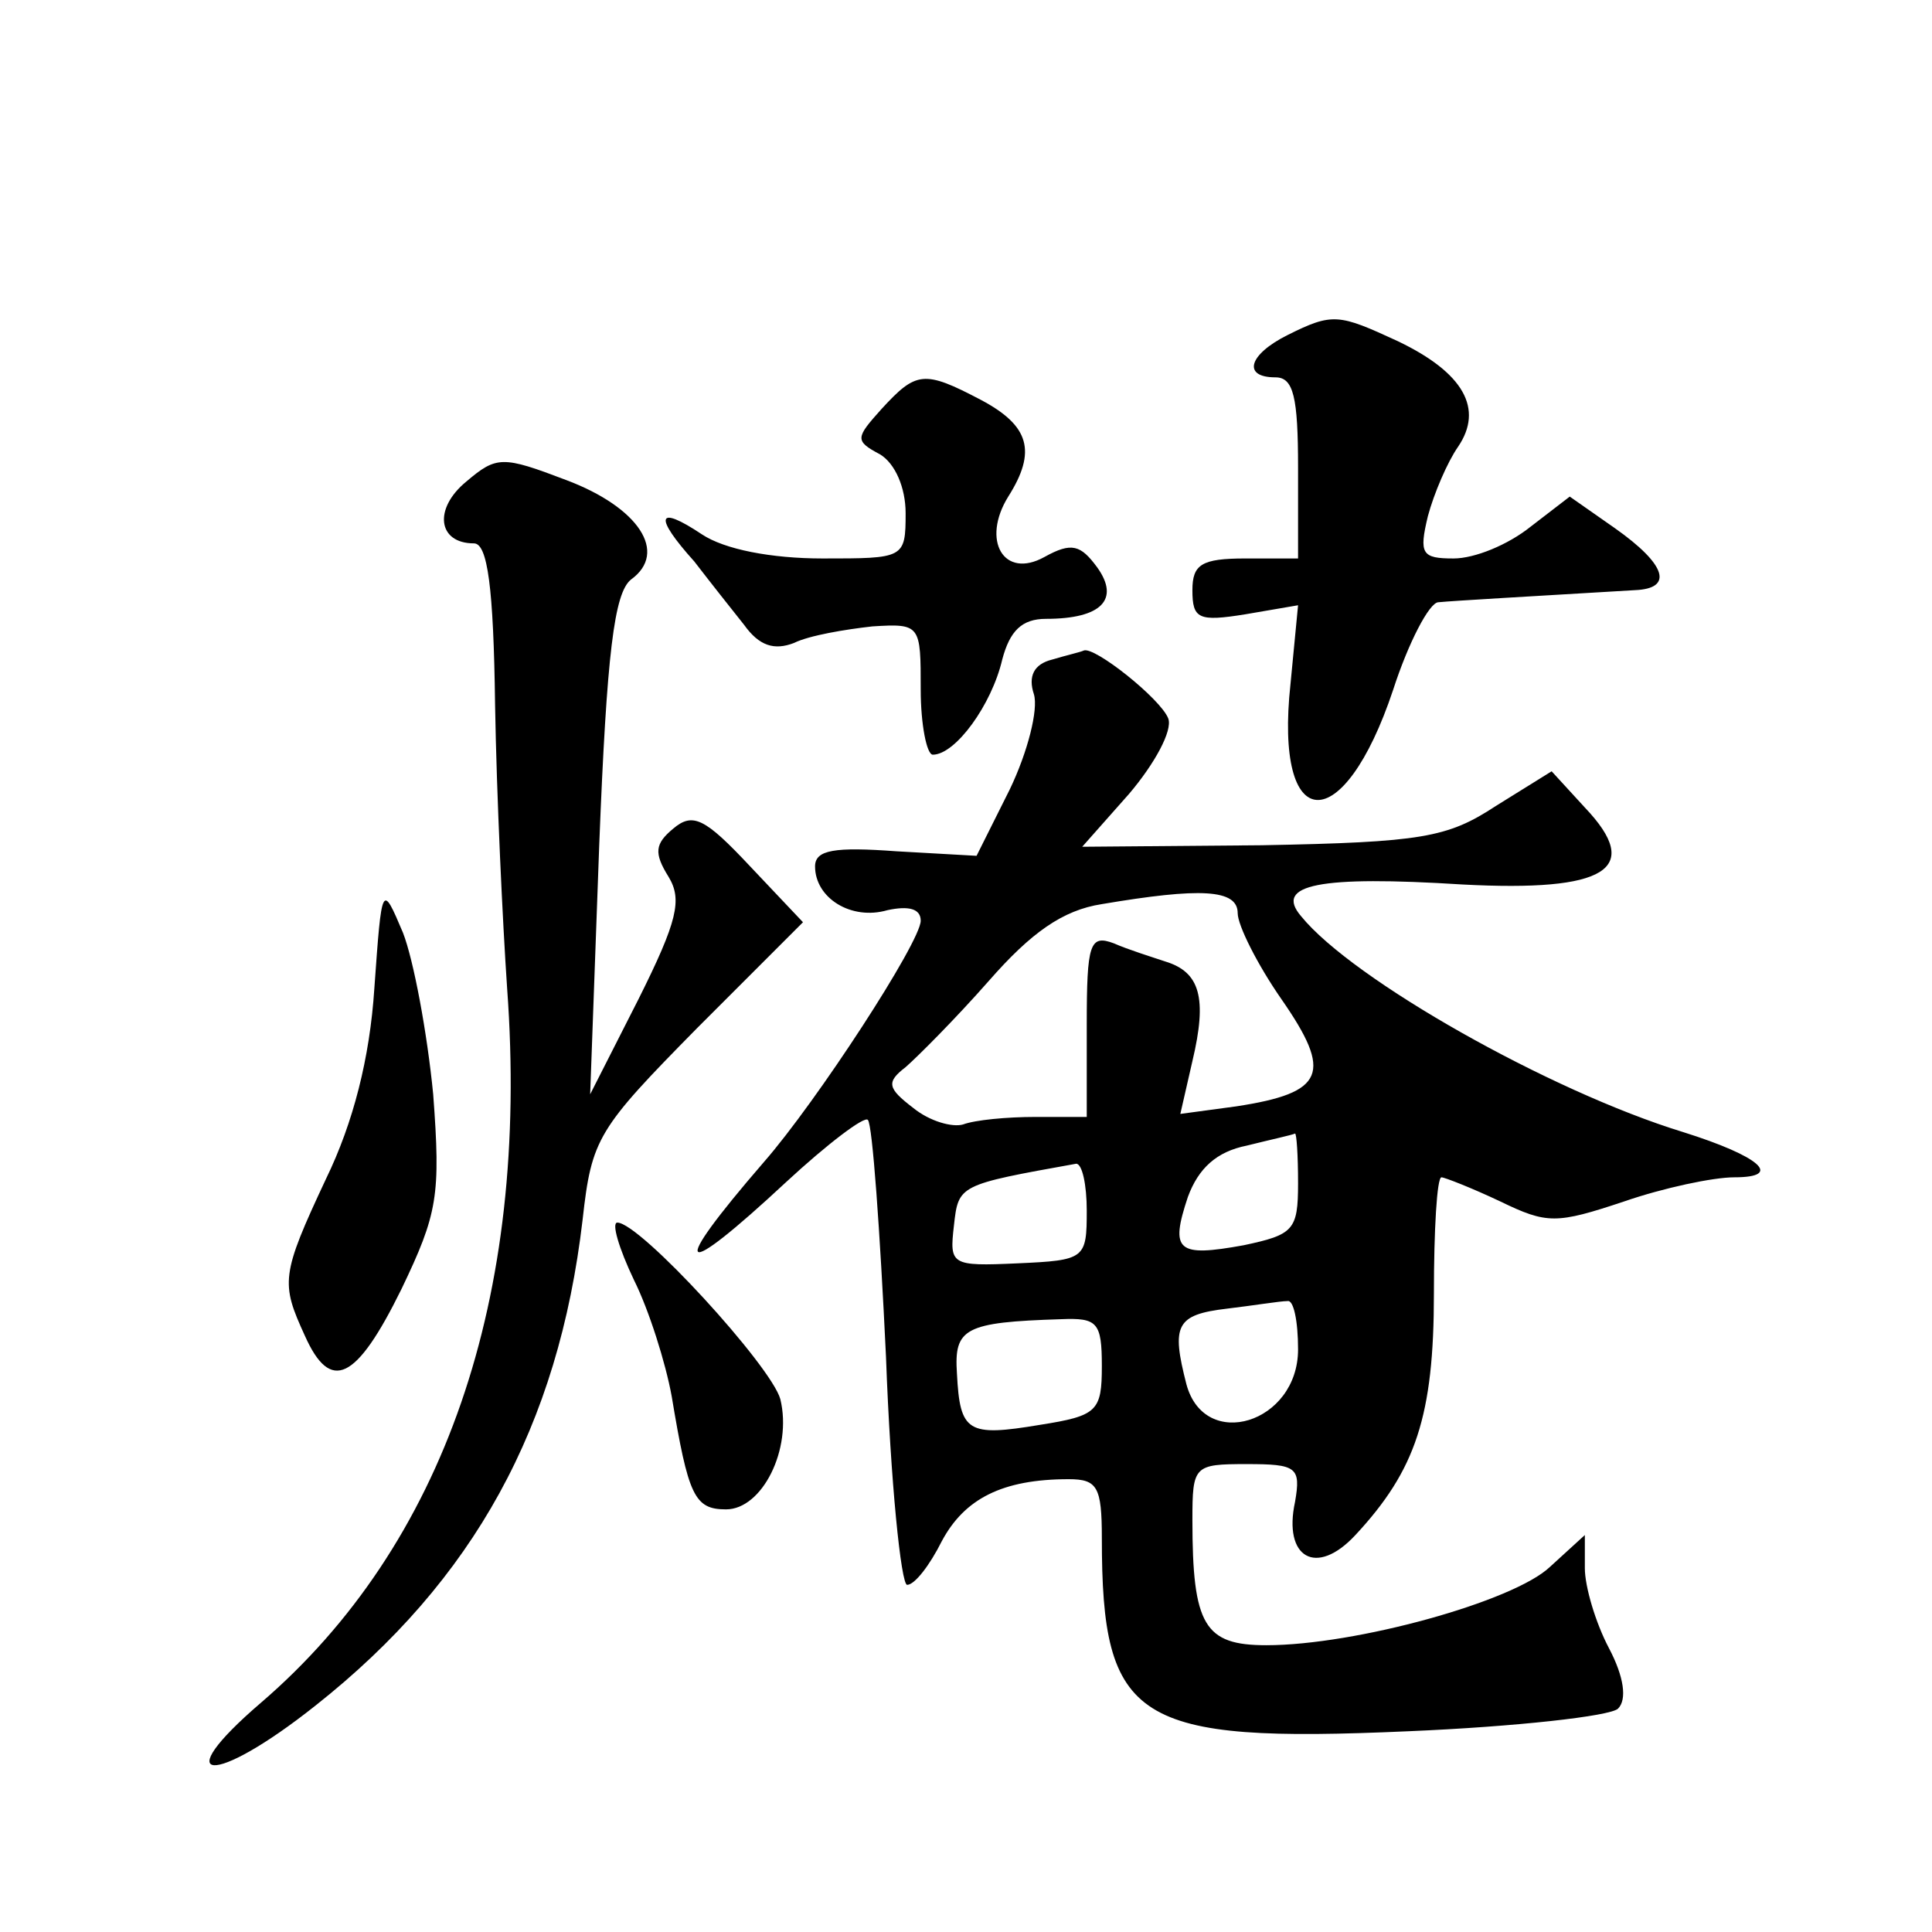 <?xml version="1.0" standalone="no"?>
<!DOCTYPE svg PUBLIC "-//W3C//DTD SVG 20010904//EN"
 "http://www.w3.org/TR/2001/REC-SVG-20010904/DTD/svg10.dtd">
<svg version="1.0" xmlns="http://www.w3.org/2000/svg"
 width="128pt" height="128pt" viewBox="0 0 128 128"
 preserveAspectRatio="xMidYMid meet">
<g transform="translate(0,128) scale(0.1,-0.1)"
fill="#0" stroke="none">
<path d="M853 1058 c-26 -13 -30 -28 -8 -28 12 0 15 -13 15 -60 l0 -60 -35 0 c-29
0 -35 -4 -35 -21 0 -19 4 -21 35 -16 l35 6 -5 -52 c-11 -101 35 -103 68 -4 10 31
24 58 30 58 10 1 63 4 130 8 26 1 21 17 -13 41 l-30 21 -26 -20 c-15 -12 -37 -21
-51 -21 -21 0 -23 3 -17 28 4 15 13 36 20 46 17 25 4 49 -40 70 -39 18 -43 19 -73
4z M584 1009 c-17 -19 -18 -21 -1 -30 10 -6 17 -22 17 -39 0 -30 -1 -30 -55 -30
-34 0 -65 6 -80 16 -30 20 -32 12 -5 -18 10 -13 25 -32 33 -42 10 -14 20 -17 33
-12 10 5 34 9 52 11 32 2 32 1 32 -42 0 -23 4 -43 8 -43 15 0 39 33 46 63 5 19
13 27 29 27 37 0 49 13 34 34 -11 15 -17 17 -35 7 -27 -15 -42 11 -24 40 19 30
14 47 -18 64 -38 20 -43 19 -66 -6z M309 961 c-22 -18 -19 -41 5 -41 9 0 13 -29
14 -107 1 -60 5 -144 8 -188 15 -205 -42 -369 -163 -473 -63 -54 -32 -56 36 -2
105 83 161 185 177 322 6 54 10 60 76 127 l70 70 -35 37 c-30 32 -38 36 -51 25
-12 -10 -13 -16 -3 -32 9 -15 6 -29 -20 -81 l-32 -63 6 165 c5 128 10 167 21 176
25 18 5 48 -43 66 -42 16 -46 16 -66 -1z M697 843 c-12 -3 -16 -11 -12 -23 3 -10
-4 -38 -16 -63 l-22 -44 -53 3 c-41 3 -54 1 -54 -10 0 -21 24 -36 48 -29 14 3 22
1 22 -7 0 -14 -69 -120 -104 -160 -64 -74 -57 -80 15 -13 27 25 52 44 54 41 3 -3
8 -73 12 -157 3 -83 10 -151 14 -151 5 0 15 13 23 29 15 28 40 41 84 41 19 0 22
-5 22 -39 0 -122 22 -136 203 -128 71 3 134 10 139 15 6 6 4 21 -6 40 -9 17 -16
41 -16 53 l0 22 -23 -21 c-24 -23 -129 -52 -188 -52 -41 0 -49 13 -49 83 0 36 1
37 36 37 33 0 36 -2 32 -25 -8 -37 14 -50 40 -22 40 43 52 79 52 160 0 42 2 77
5 77 2 0 20 -7 39 -16 31 -15 37 -15 82 0 26 9 59 16 73 16 33 0 17 14 -34 30 -88
27 -219 101 -253 143 -18 21 12 27 107 21 95 -5 120 10 81 51 l-22 24 -37 -23 c-32
-21 -49 -24 -155 -26 l-119 -1 31 35 c17 20 29 42 26 50 -5 13 -49 48 -56 45 -2
-1 -11 -3 -21 -6z m123 -168 c0 -8 13 -34 29 -57 34 -49 29 -62 -30 -71 l-37 -5
8 35 c10 42 5 59 -18 66 -9 3 -25 8 -34 12 -16 6 -18 0 -18 -54 l0 -61 -34 0 c-19
0 -40 -2 -48 -5 -7 -2 -22 2 -33 11 -17 13 -18 17 -5 27 8 7 33 32 55 57 28 32
49 47 75 51 65 11 90 10 90 -6z m40 -179 c0 -31 -3 -34 -36 -41 -44 -8 -49 -4 -37
32 7 19 19 30 39 34 16 4 30 7 32 8 1 0 2 -14 2 -33z m-140 -18 c0 -32 -1 -33 -46
-35 -44 -2 -45 -1 -42 25 3 27 3 27 81 41 4 0 7 -14 7 -31z m140 -92 c0 -49 -62
-68 -74 -23 -10 39 -7 46 27 50 17 2 35 5 40 5 4 1 7 -13 7 -32z m-130 -11 c0 -30
-3 -33 -41 -39 -48 -8 -53 -5 -55 34 -2 30 5 34 69 36 24 1 27 -2 27 -31z M248
625 c-3 -46 -14 -89 -32 -126 -30 -64 -30 -69 -14 -104 17 -38 34 -30 64 31 24
50 26 62 21 129 -4 41 -13 89 -20 107 -14 33 -14 33 -19 -37z M420 432 c10 -20
21 -55 25 -77 11 -66 15 -75 36 -75 24 0 44 40 36 73 -6 22 -93 117 -108 117 -4
0 1 -17 11 -38z"/>
</g>
</svg>
